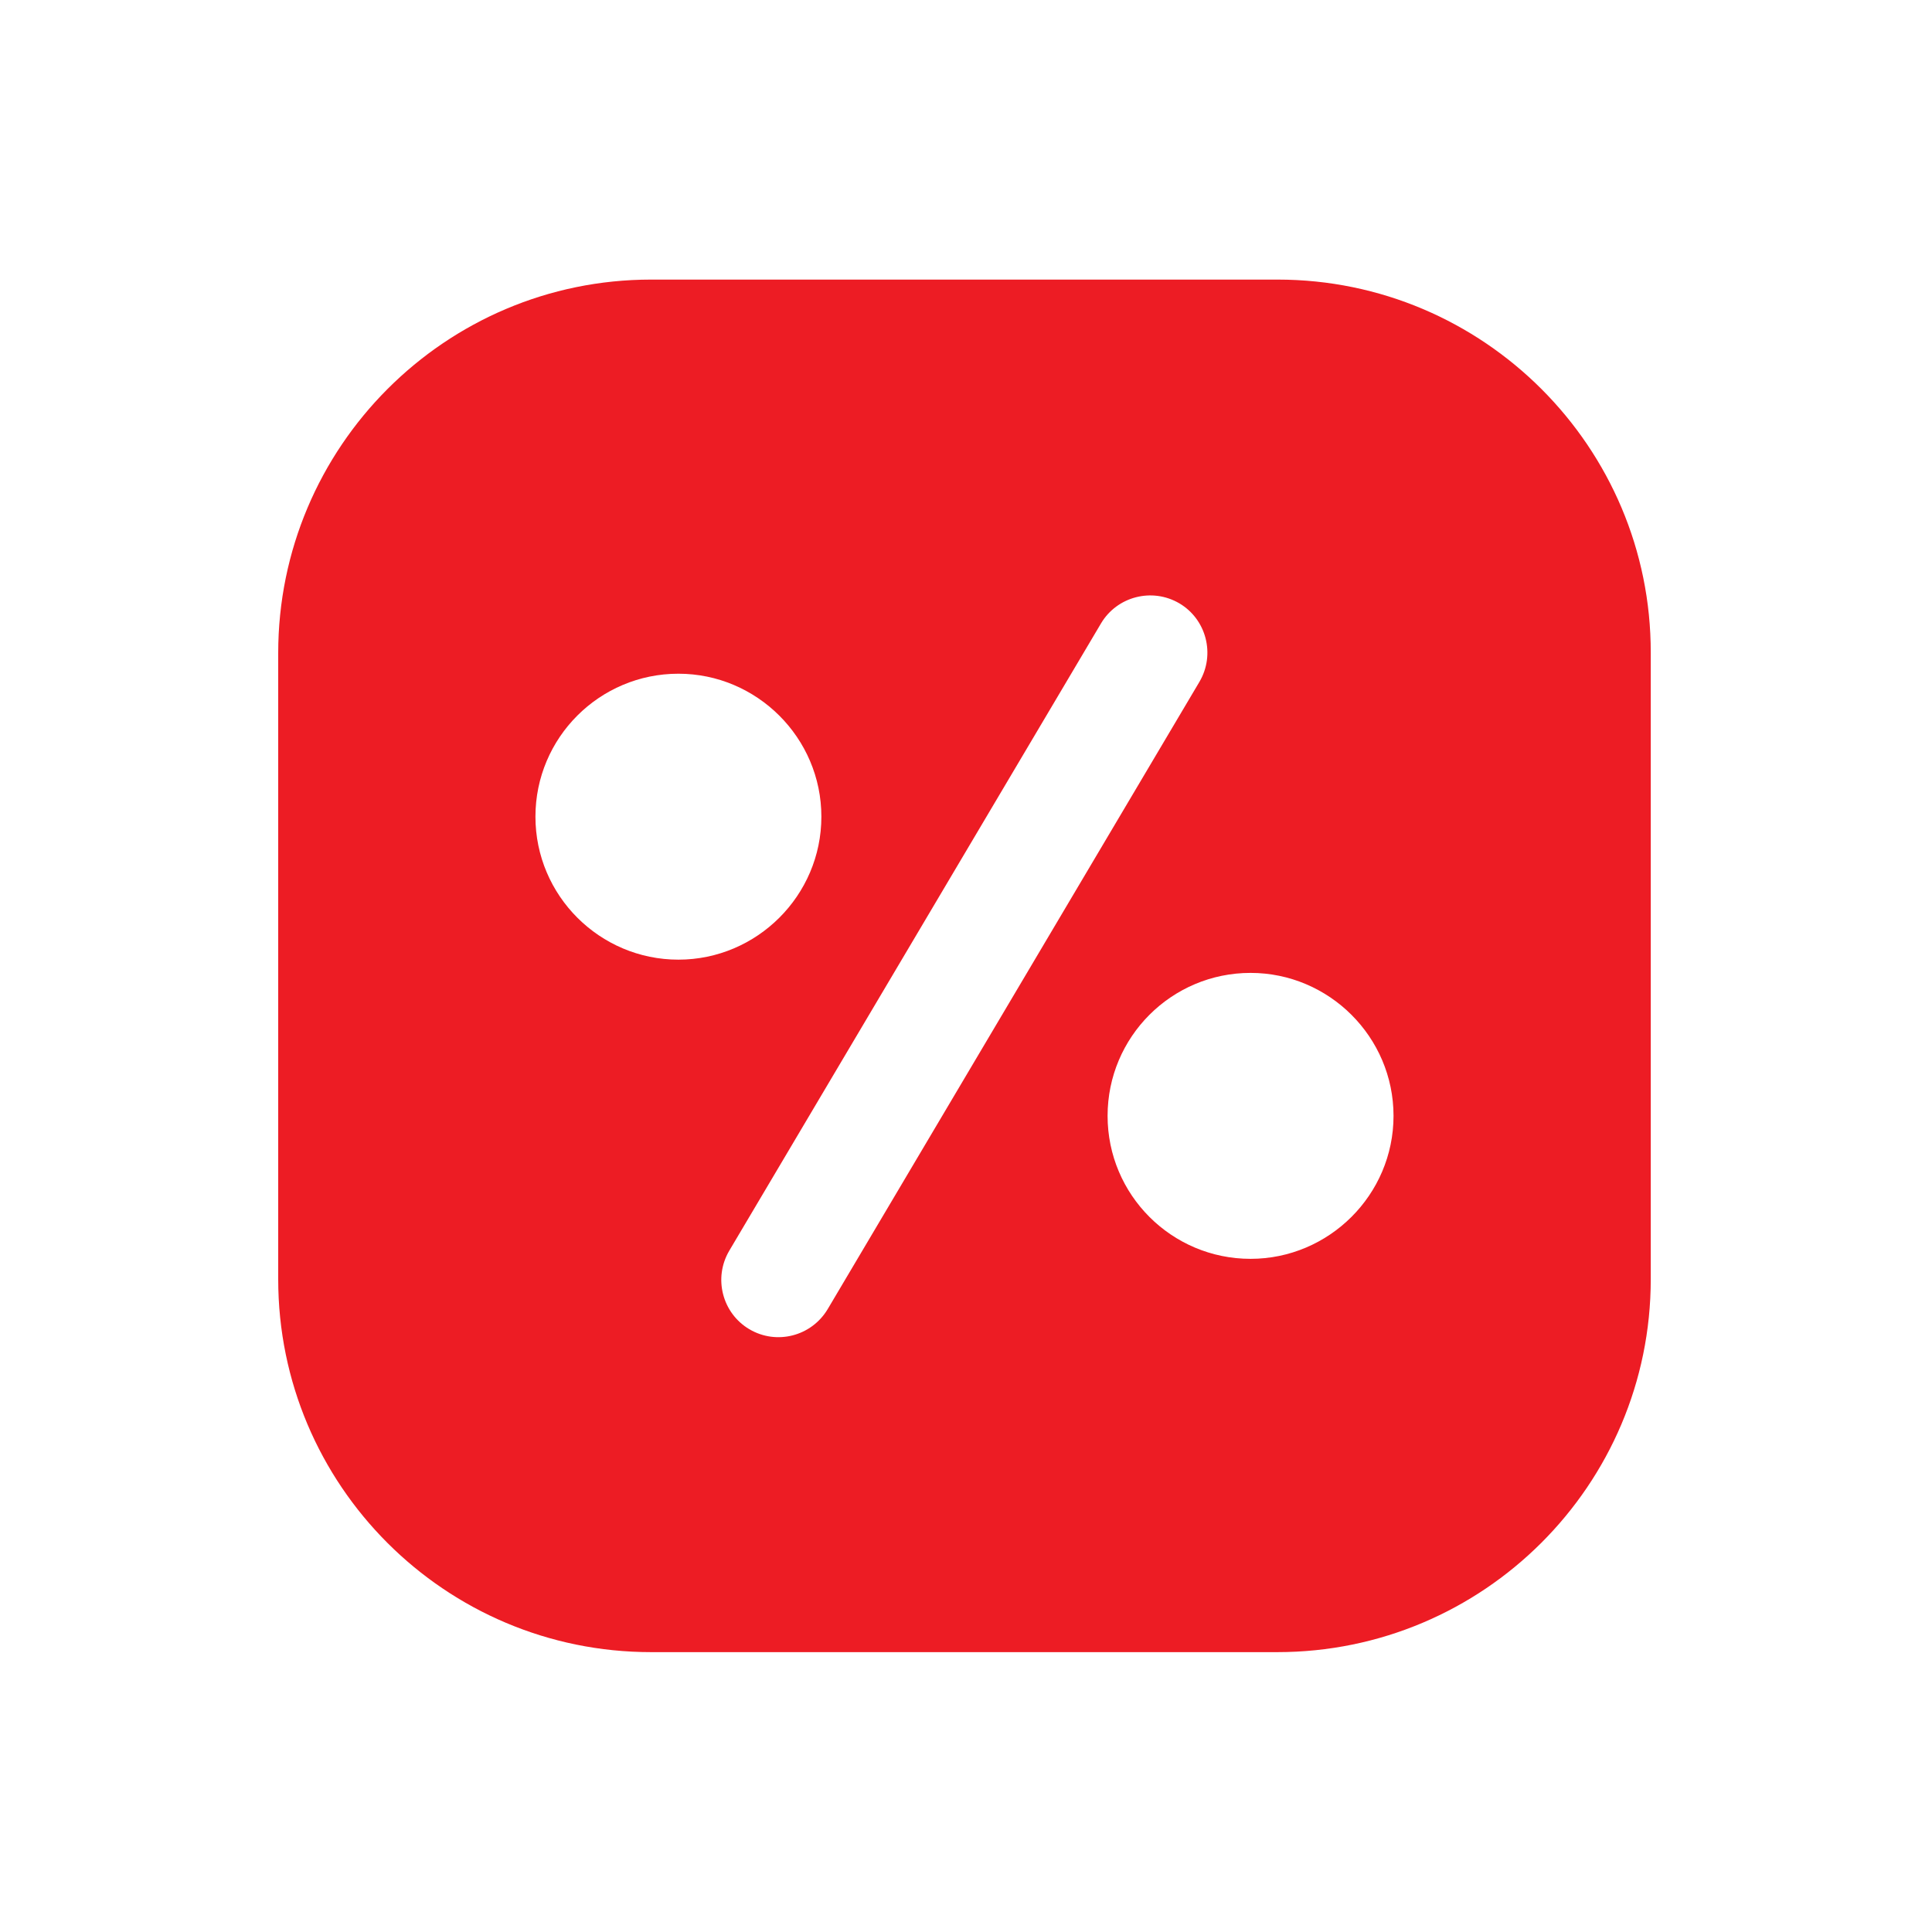 <?xml version="1.0" encoding="utf-8"?>
<!-- Generator: Adobe Illustrator 26.3.1, SVG Export Plug-In . SVG Version: 6.00 Build 0)  -->
<svg version="1.1" id="Layer_1" xmlns="http://www.w3.org/2000/svg" xmlns:xlink="http://www.w3.org/1999/xlink" x="0px" y="0px"
	 viewBox="0 0 700 700" style="enable-background:new 0 0 700 700;" xml:space="preserve">
<style type="text/css">
	.st0{fill:#ED1C24;}
</style>
<path class="st0" d="M462.9,101.3h-227c-74.6,0-135.1,60.7-135.1,135.3v226.9c0,74.6,60.5,135.1,135.1,135.1h226.9
	c74.6,0,135.3-60.5,135.3-135.1v-227C598.2,162,537.5,101.3,462.9,101.3L462.9,101.3z M194,295.9c0-28.6,23.2-51.8,51.8-51.8
	c28.4,0,51.8,23.2,51.8,51.8c0,28.6-23.4,51.8-51.8,51.8C217.3,347.7,194,324.5,194,295.9z M271.5,481.6
	c-9.8-5.8-13.1-18.5-7.3-28.4l134.7-227.3c5.8-9.8,18.5-13.1,28.4-7.3c9.8,5.8,13.1,18.5,7.3,28.4L299.9,474.3
	C294,484.2,281.3,487.4,271.5,481.6L271.5,481.6z M453.1,456.1c-28.6,0-51.8-23.2-51.8-51.8c0-28.6,23.2-51.8,51.8-51.8
	c28.4,0,51.8,23.2,51.8,51.8C504.9,432.9,481.5,456.1,453.1,456.1z"/>
</svg>
